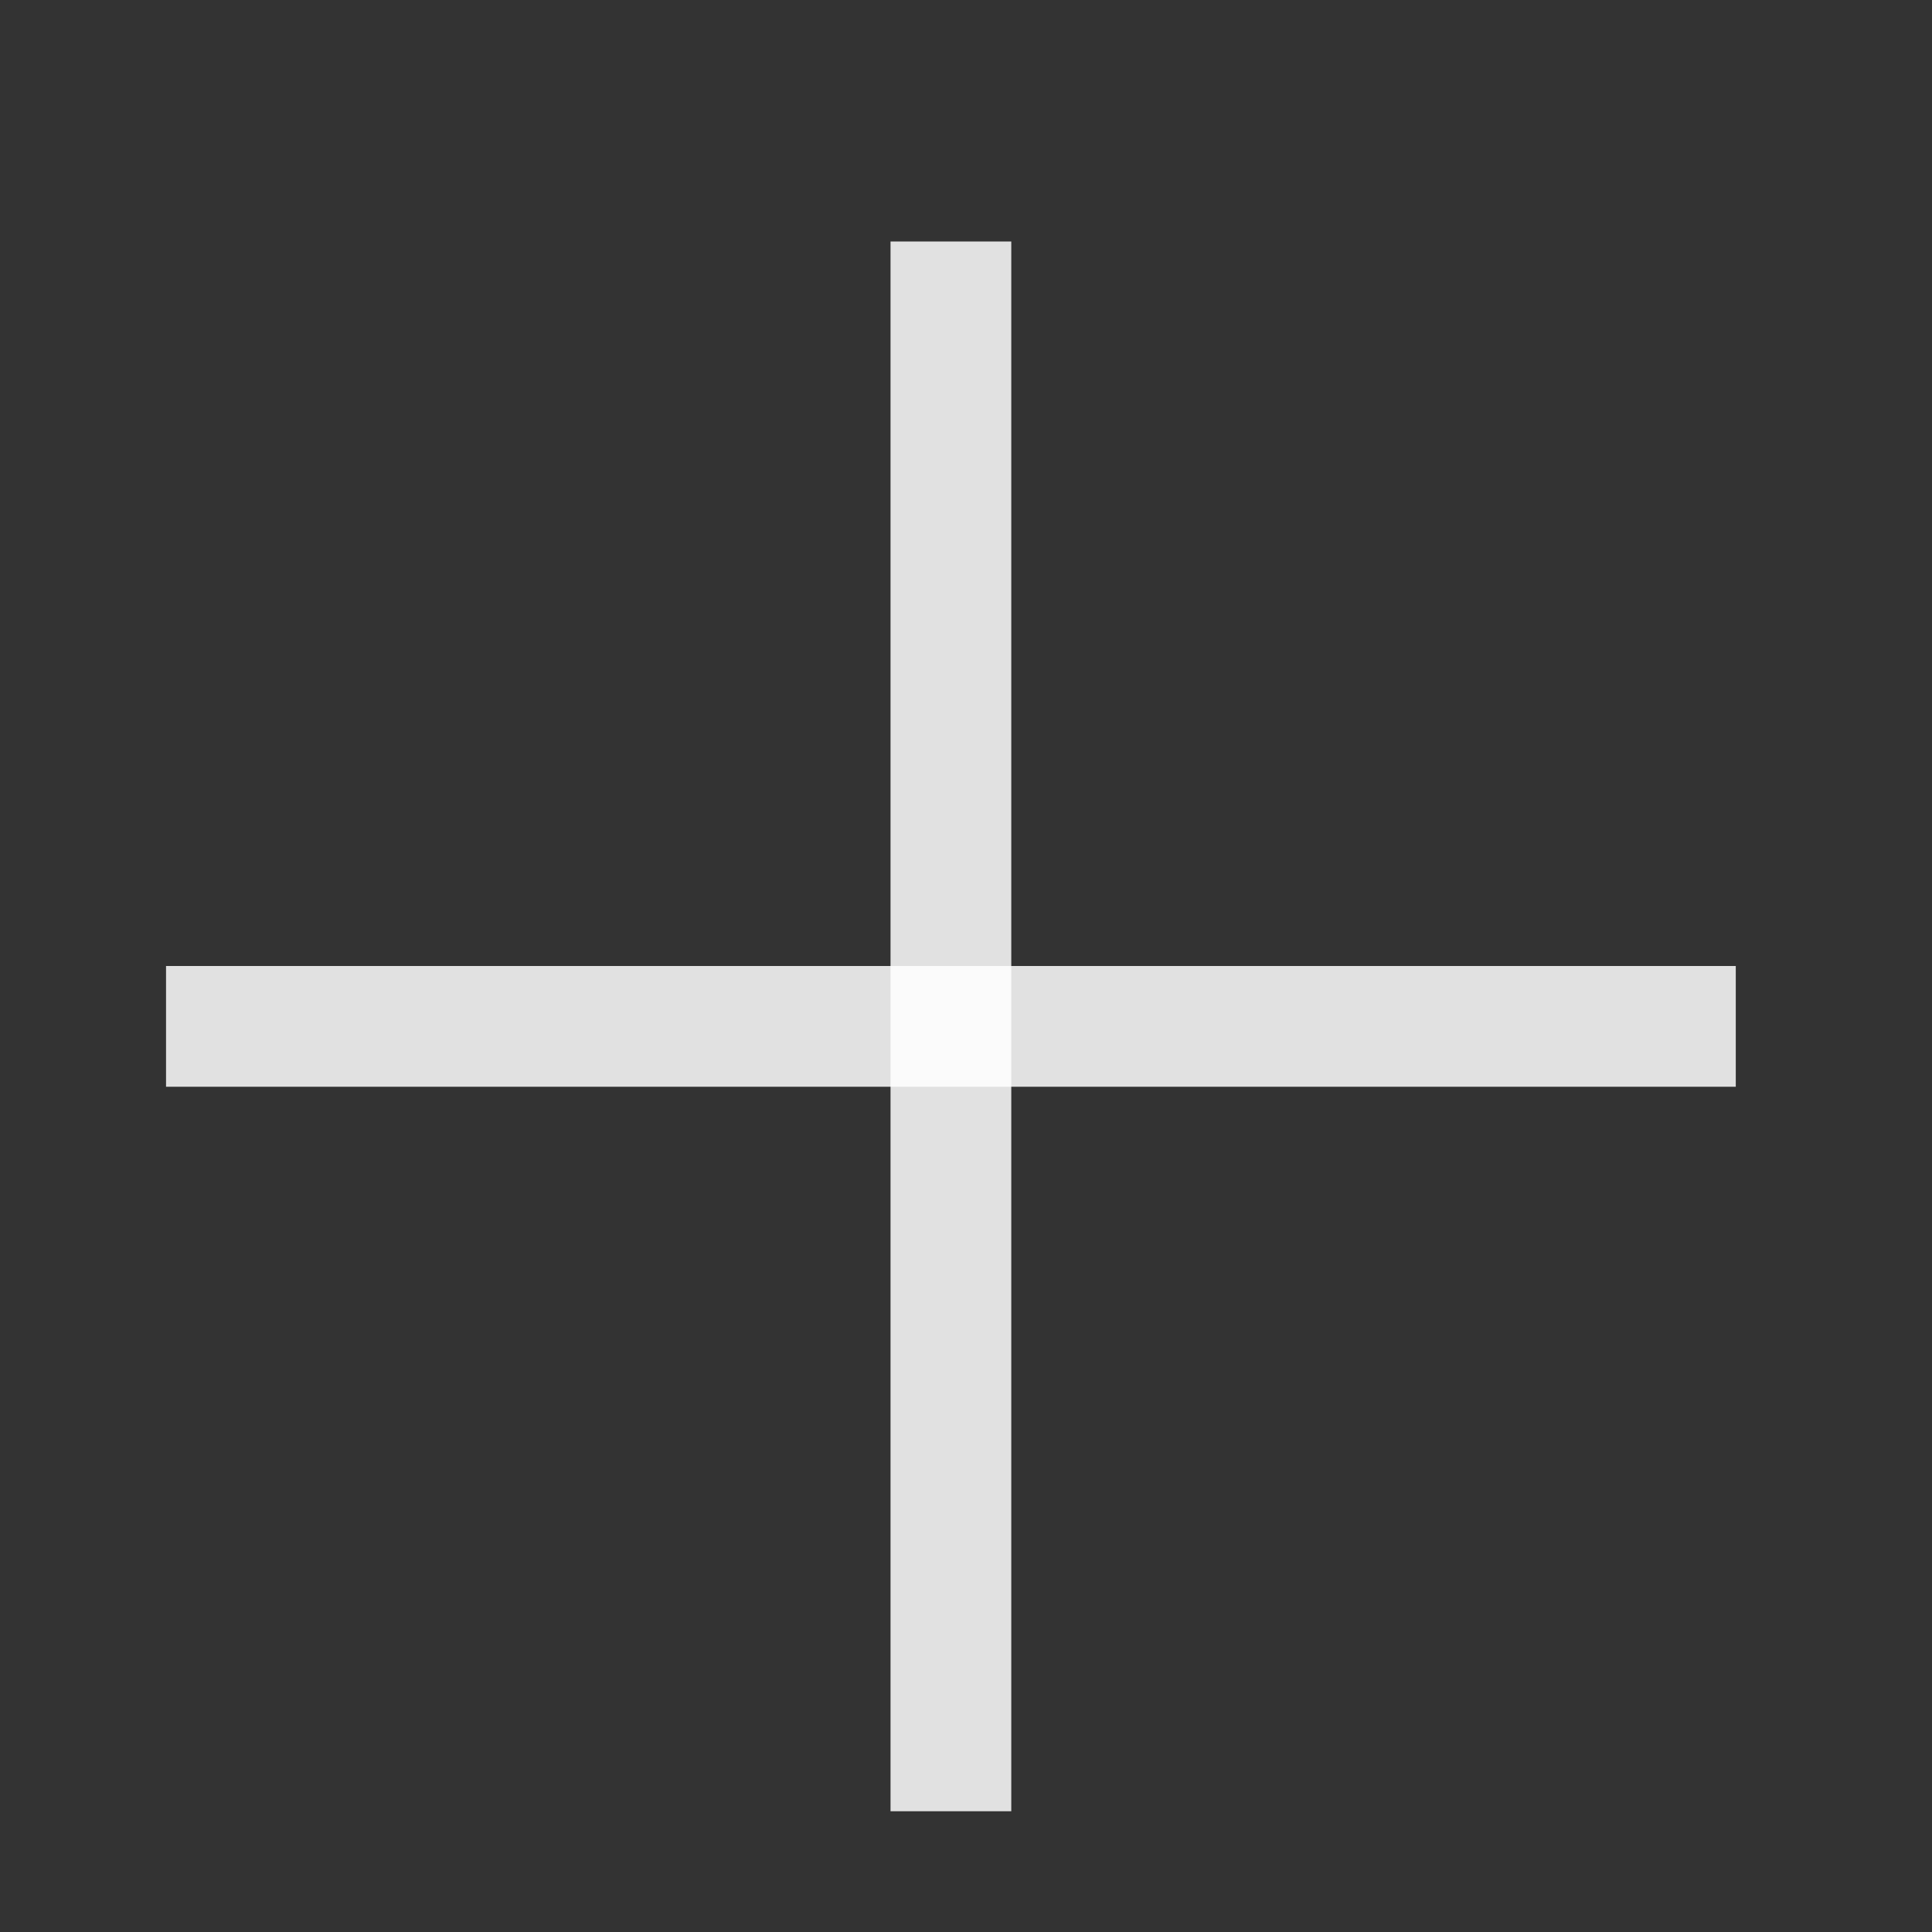 <svg width="32" height="32" viewBox="0 0 32 32" fill="none" xmlns="http://www.w3.org/2000/svg">
<rect x="0" y="0" width="32" height="32" fill="#333333" stroke="none"/>
<path d="M28.75 16V18H2.75V16H28.75Z" fill="white" fill-opacity="0.85"/>
<path d="M16.75 30L14.75 30L14.75 4L16.75 4L16.75 30Z" fill="white" fill-opacity="0.85"/>
</svg>
